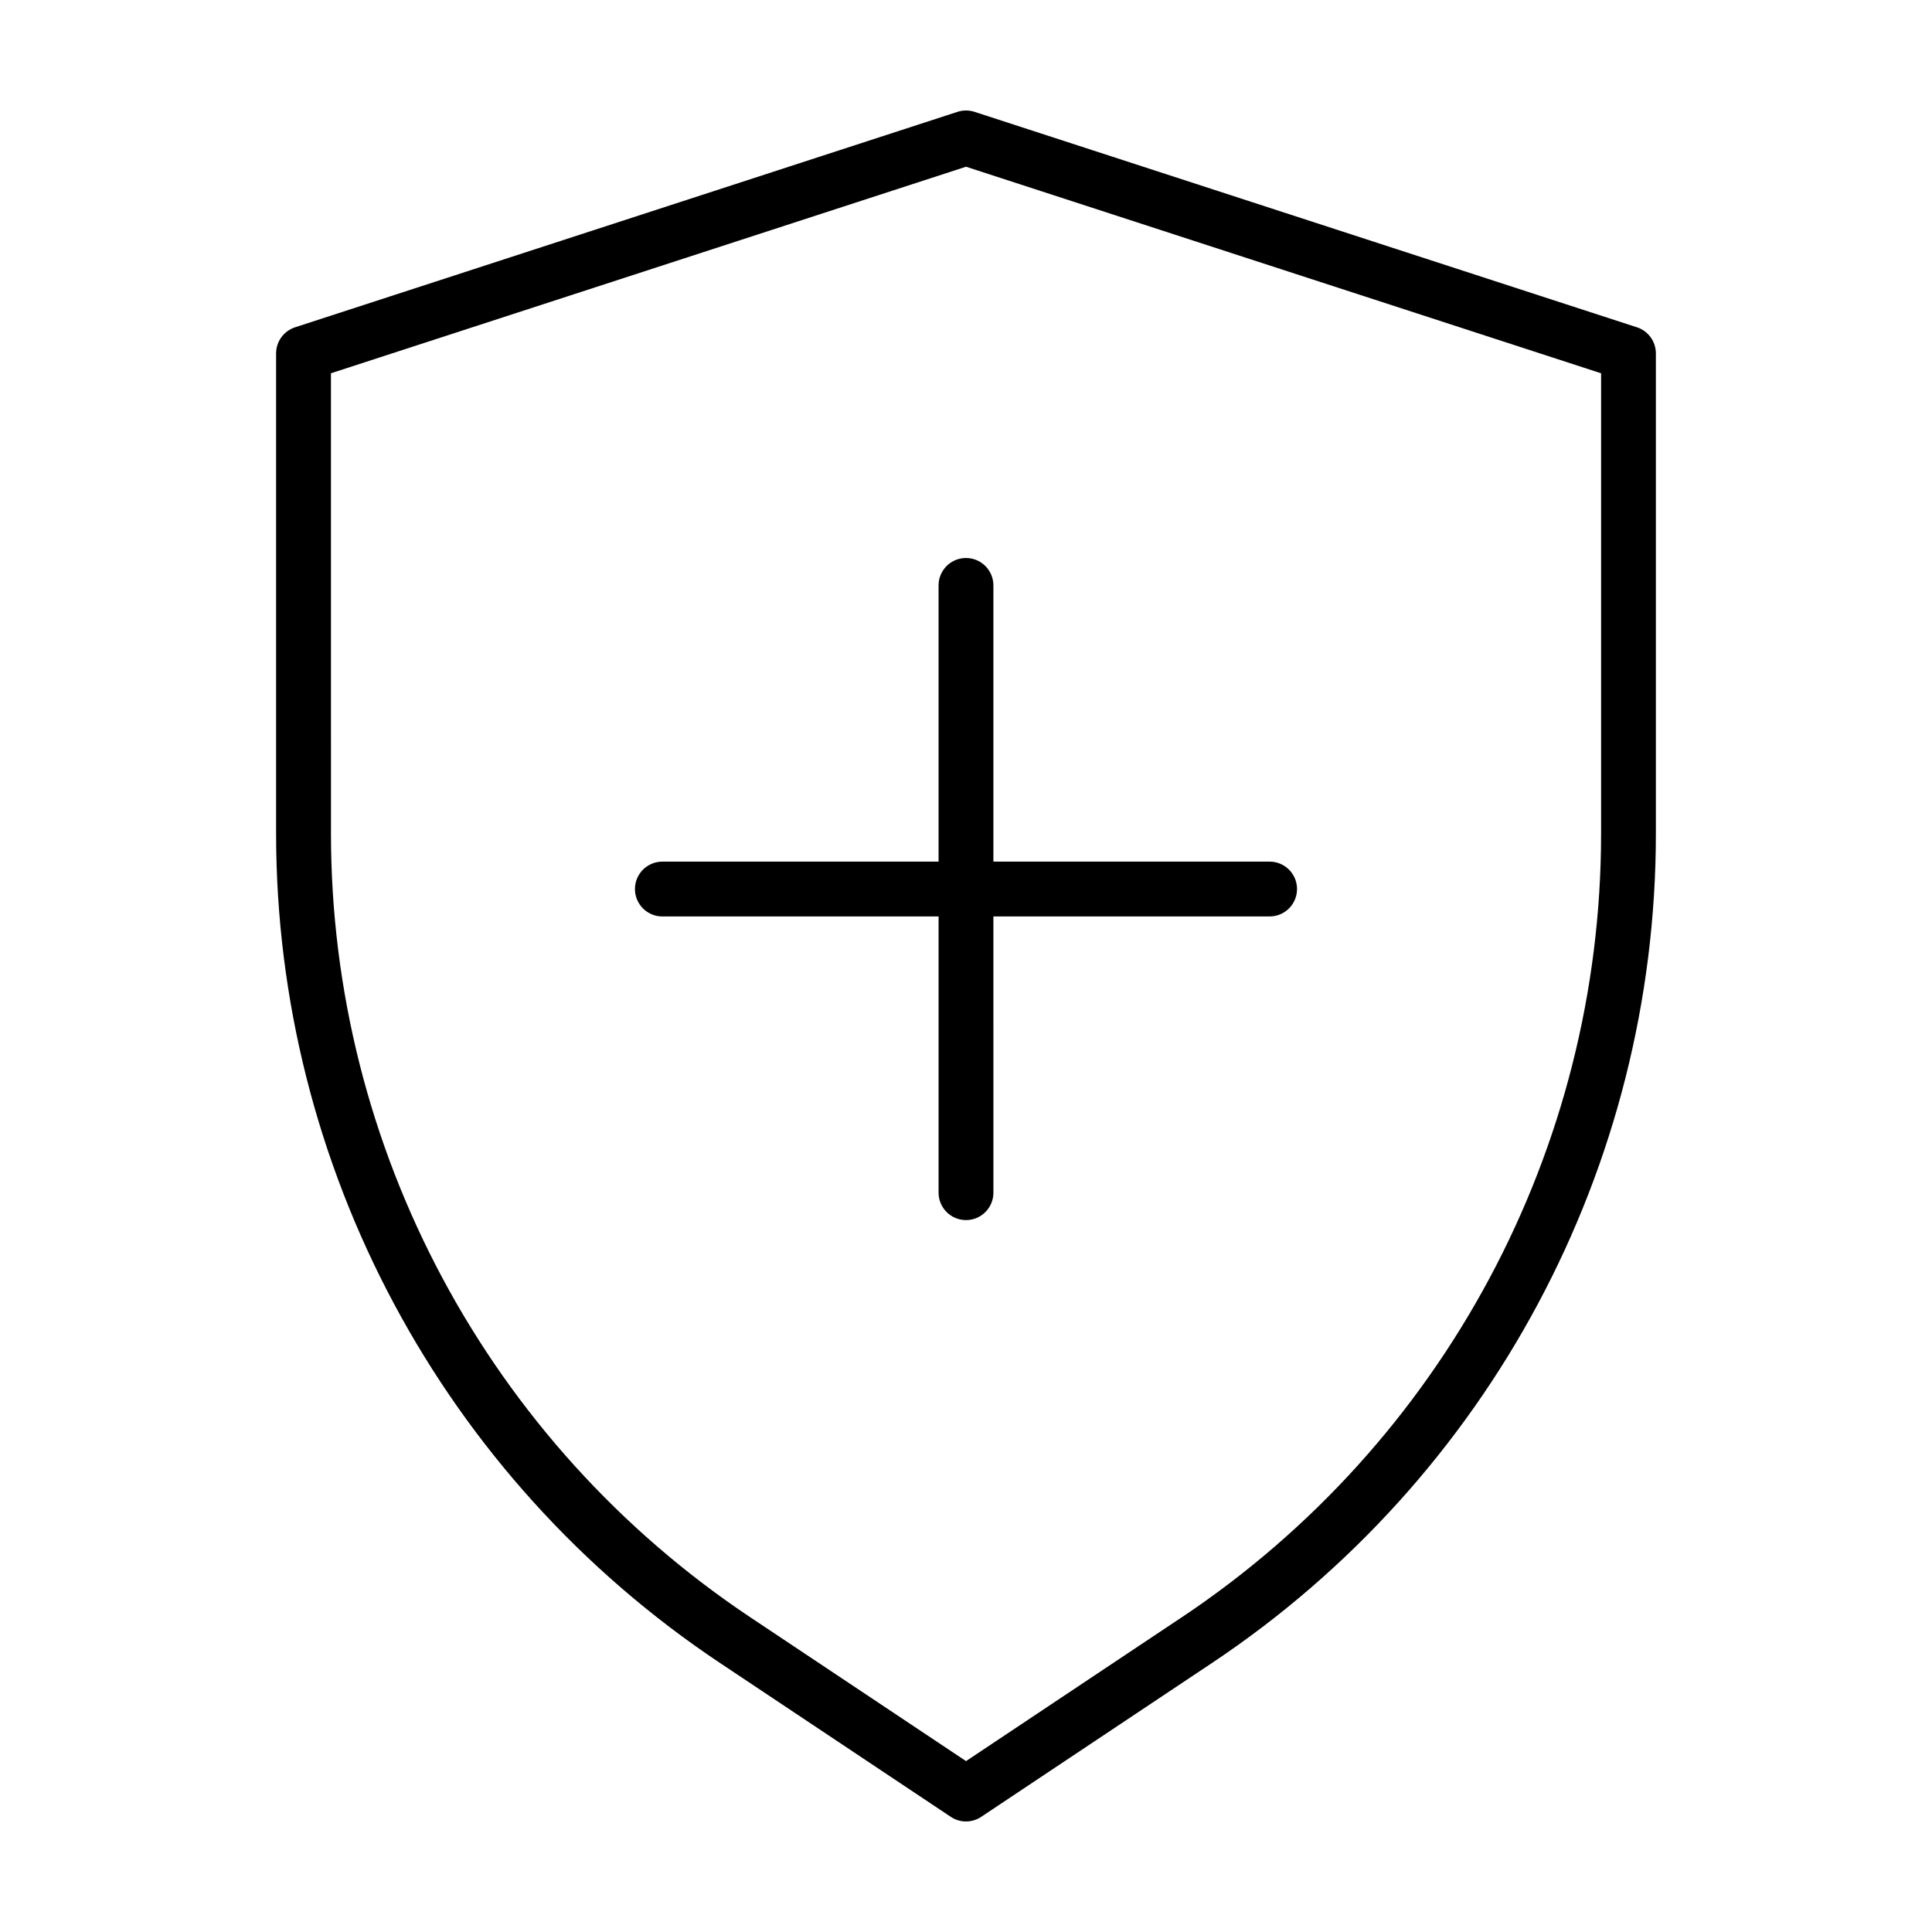 <?xml version="1.0" encoding="UTF-8"?>
<!-- Uploaded to: SVG Repo, www.svgrepo.com, Generator: SVG Repo Mixer Tools -->
<svg fill="#000000" width="800px" height="800px" version="1.1" viewBox="144 144 512 512" xmlns="http://www.w3.org/2000/svg">
 <g>
  <path d="m480.46 372.34h-73.199v-73.199c0-4.012-3.254-7.266-7.266-7.266-4.012 0-7.266 3.254-7.266 7.266v73.199h-73.195c-4.012 0-7.266 3.254-7.266 7.266 0 4.012 3.254 7.266 7.266 7.266h73.199v73.199c0 4.012 3.254 7.266 7.266 7.266s7.266-3.254 7.266-7.266l-0.004-73.203h73.199c4.012 0 7.266-3.254 7.266-7.266 0-4.016-3.25-7.262-7.266-7.262z"/>
  <path d="m577.81 230.74-175.56-57.105c-1.445-0.469-3.047-0.469-4.492 0l-175.57 57.105c-2.984 0.973-5.019 3.773-5.019 6.906v127.23c0 88.344 44.152 170.84 117.66 219.85l61.137 40.758c2.445 1.629 5.617 1.629 8.062 0l61.137-40.758c73.504-49.004 117.66-131.5 117.66-219.85v-127.23c-0.004-3.141-2.035-5.941-5.016-6.91zm-120.7 341.9-57.105 38.074-57.105-38.074c-69.465-46.309-111.19-124.27-111.19-207.76l-0.004-121.96 168.3-54.738 168.3 54.742v121.96c0 83.484-41.727 161.45-111.19 207.76z"/>
 </g>
</svg>